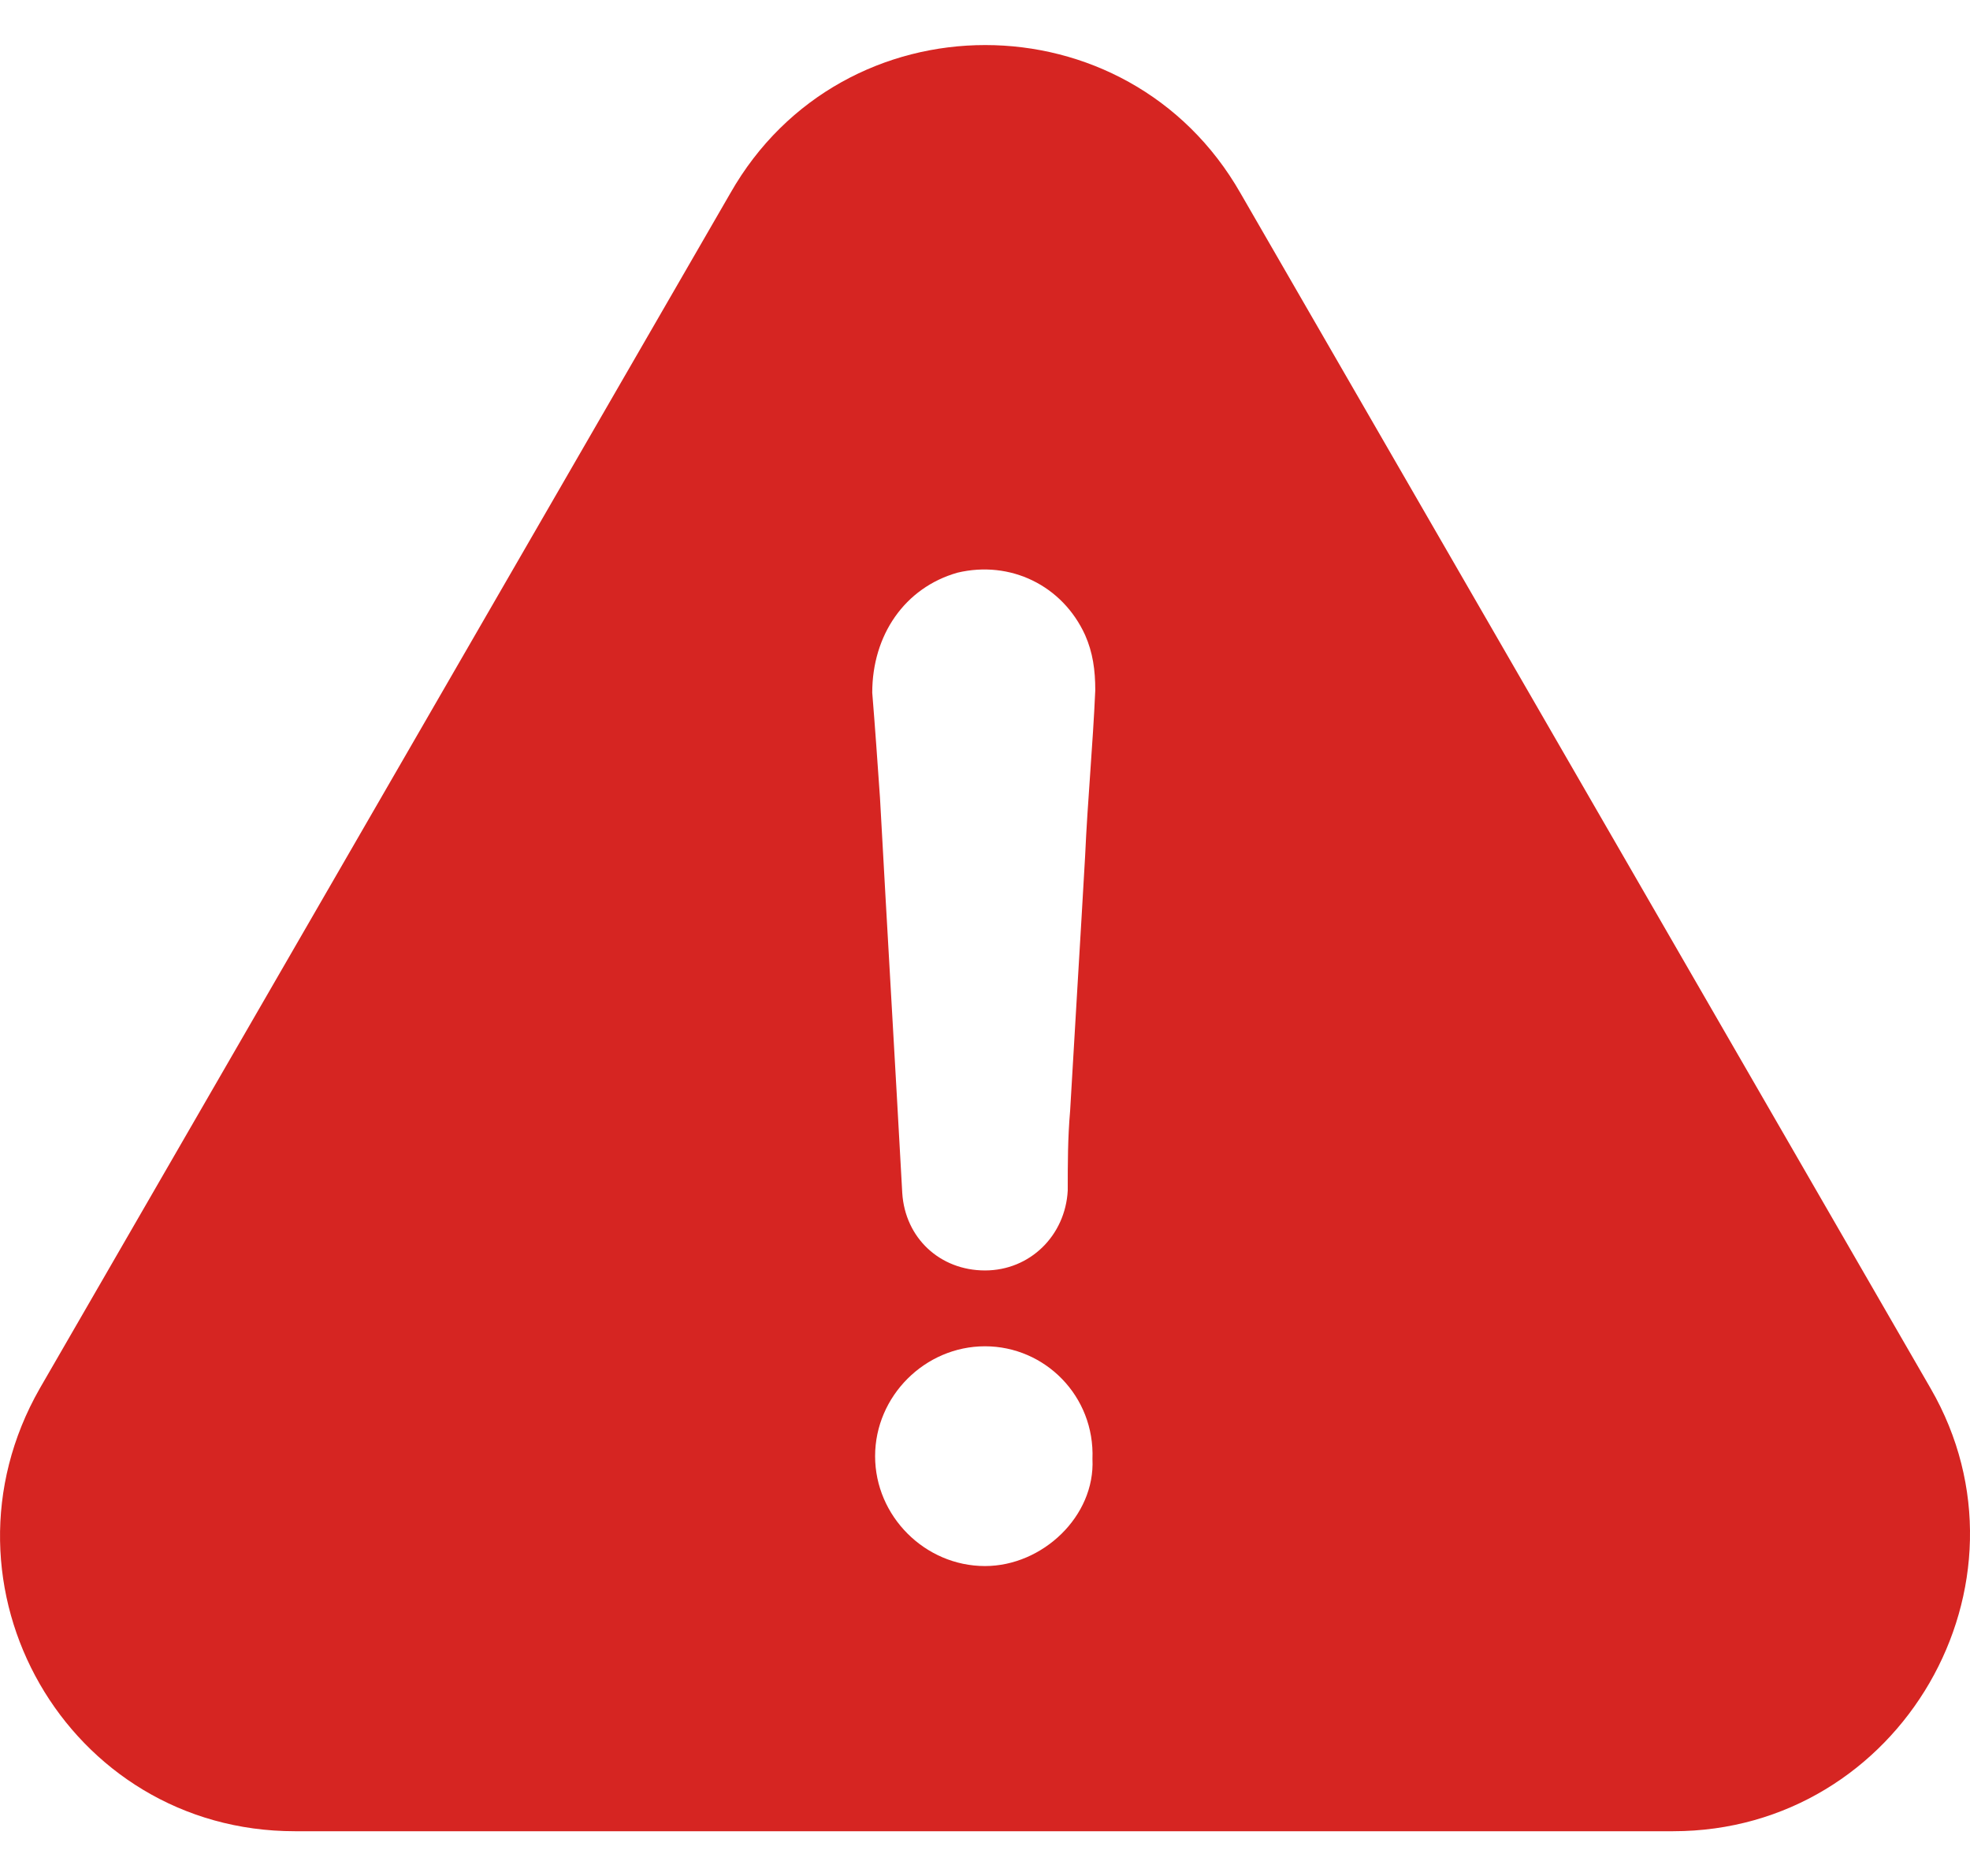 <svg width="42" height="40" viewBox="0 0 42 40" fill="none" xmlns="http://www.w3.org/2000/svg">
<path d="M41.161 29.605L26.447 4.119C24.043 -0.092 17.965 -0.092 15.571 4.119L0.848 29.605C-1.556 33.815 1.435 39.046 6.286 39.046H35.671C40.521 39.046 43.564 33.764 41.161 29.605ZM21 33.392C19.72 33.392 18.657 32.328 18.657 31.049C18.657 29.769 19.72 28.706 21 28.706C22.279 28.706 23.343 29.769 23.291 31.109C23.351 32.328 22.227 33.392 21 33.392ZM23.135 18.245C23.032 20.061 22.919 21.867 22.815 23.683C22.764 24.271 22.764 24.807 22.764 25.386C22.712 26.346 21.959 27.089 21 27.089C20.04 27.089 19.297 26.398 19.236 25.438C19.081 22.611 18.916 19.836 18.761 17.009C18.709 16.265 18.657 15.513 18.596 14.77C18.596 13.542 19.288 12.531 20.412 12.211C21.536 11.943 22.651 12.479 23.135 13.542C23.299 13.914 23.351 14.286 23.351 14.718C23.299 15.902 23.187 17.078 23.135 18.245Z" fill="#D62522"/>
</svg>
